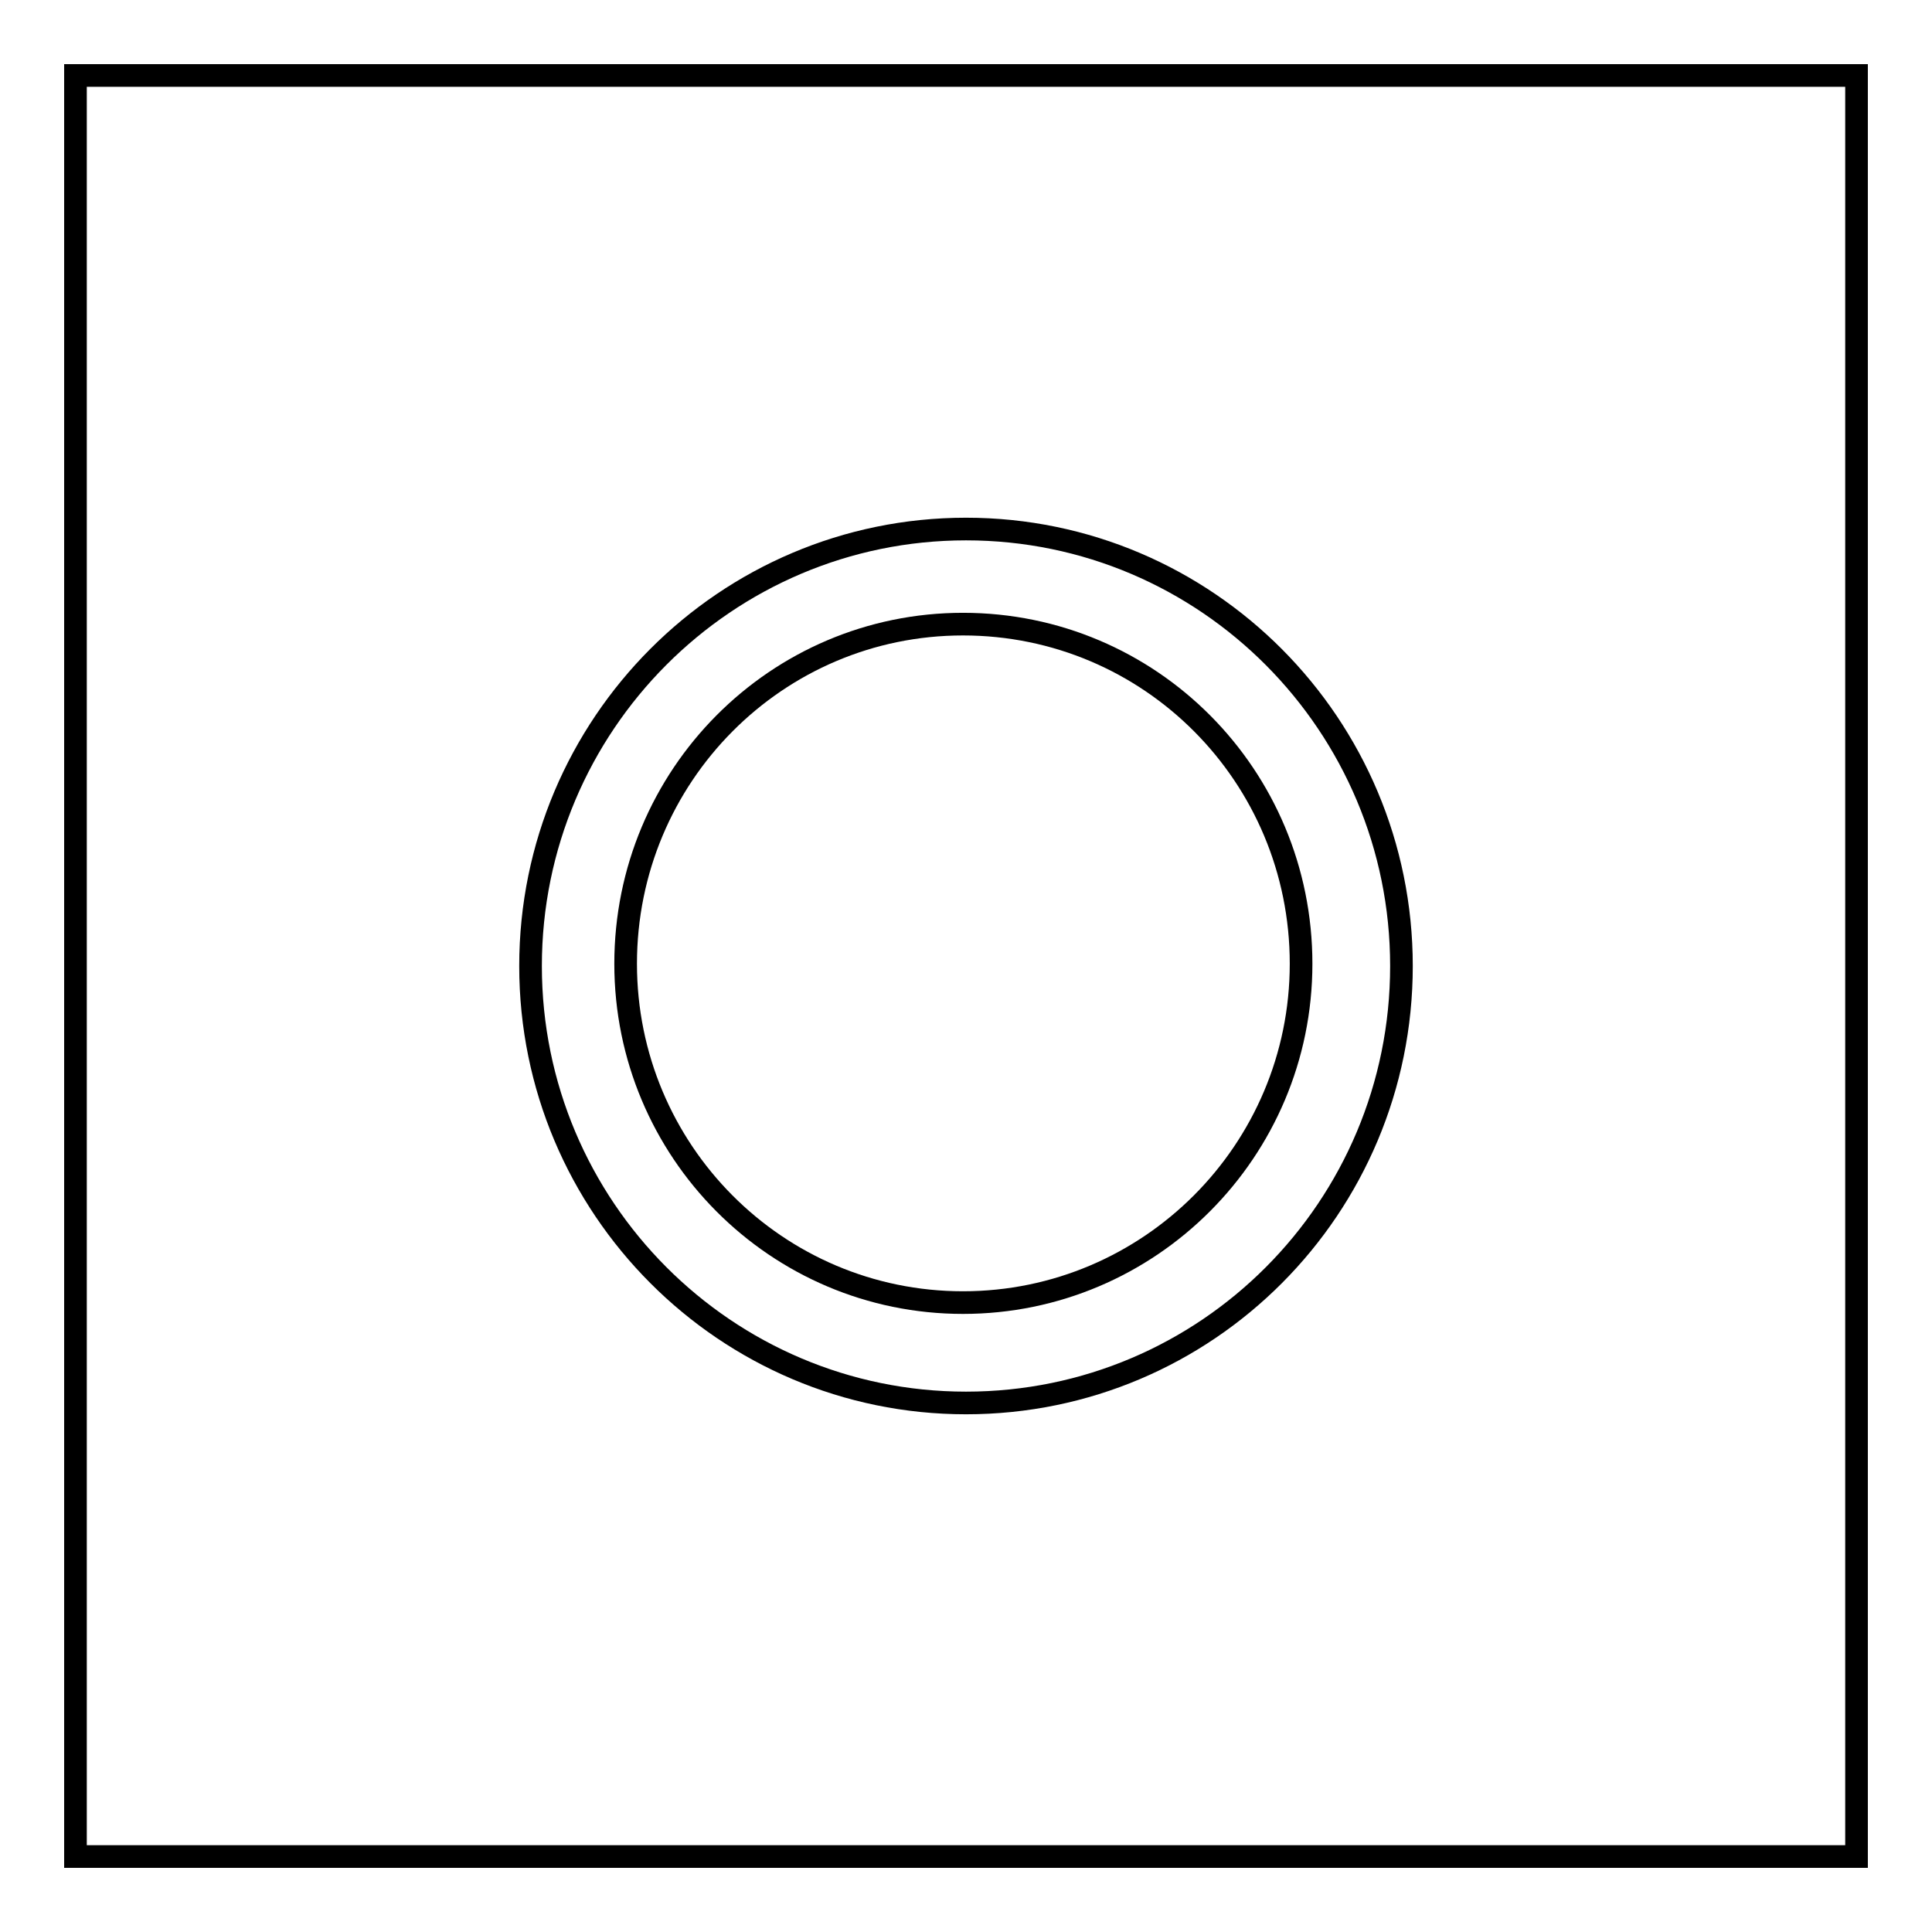 <?xml version="1.0" encoding="utf-8"?>
<!-- Svg Vector Icons : http://www.onlinewebfonts.com/icon -->
<!DOCTYPE svg PUBLIC "-//W3C//DTD SVG 1.1//EN" "http://www.w3.org/Graphics/SVG/1.1/DTD/svg11.dtd">
<svg version="1.1" xmlns="http://www.w3.org/2000/svg" xmlns:xlink="http://www.w3.org/1999/xlink" x="0px" y="0px" viewBox="0 0 256 256" enable-background="new 0 0 256 256" xml:space="preserve">
<g><g><path stroke-width="3" fill-opacity="0" stroke="#000000"  d="M127.6,82.7c-24.7,0-44.7,20.1-44.7,45c0,24.8,20,44.9,44.7,44.9c24.7,0,44.8-20.1,44.8-44.9C172.4,102.8,152.4,82.7,127.6,82.7L127.6,82.7z"/><path stroke-width="3" fill-opacity="0" stroke="#000000"  d="M10,10h236v236H10V10z M128,185.9c-31.8,0-57.7-25.9-57.7-57.9c0-32,25.9-57.9,57.7-57.9c31.9,0,57.7,26,57.7,57.9C185.7,160,159.9,185.9,128,185.9L128,185.9z"/></g></g>
</svg>